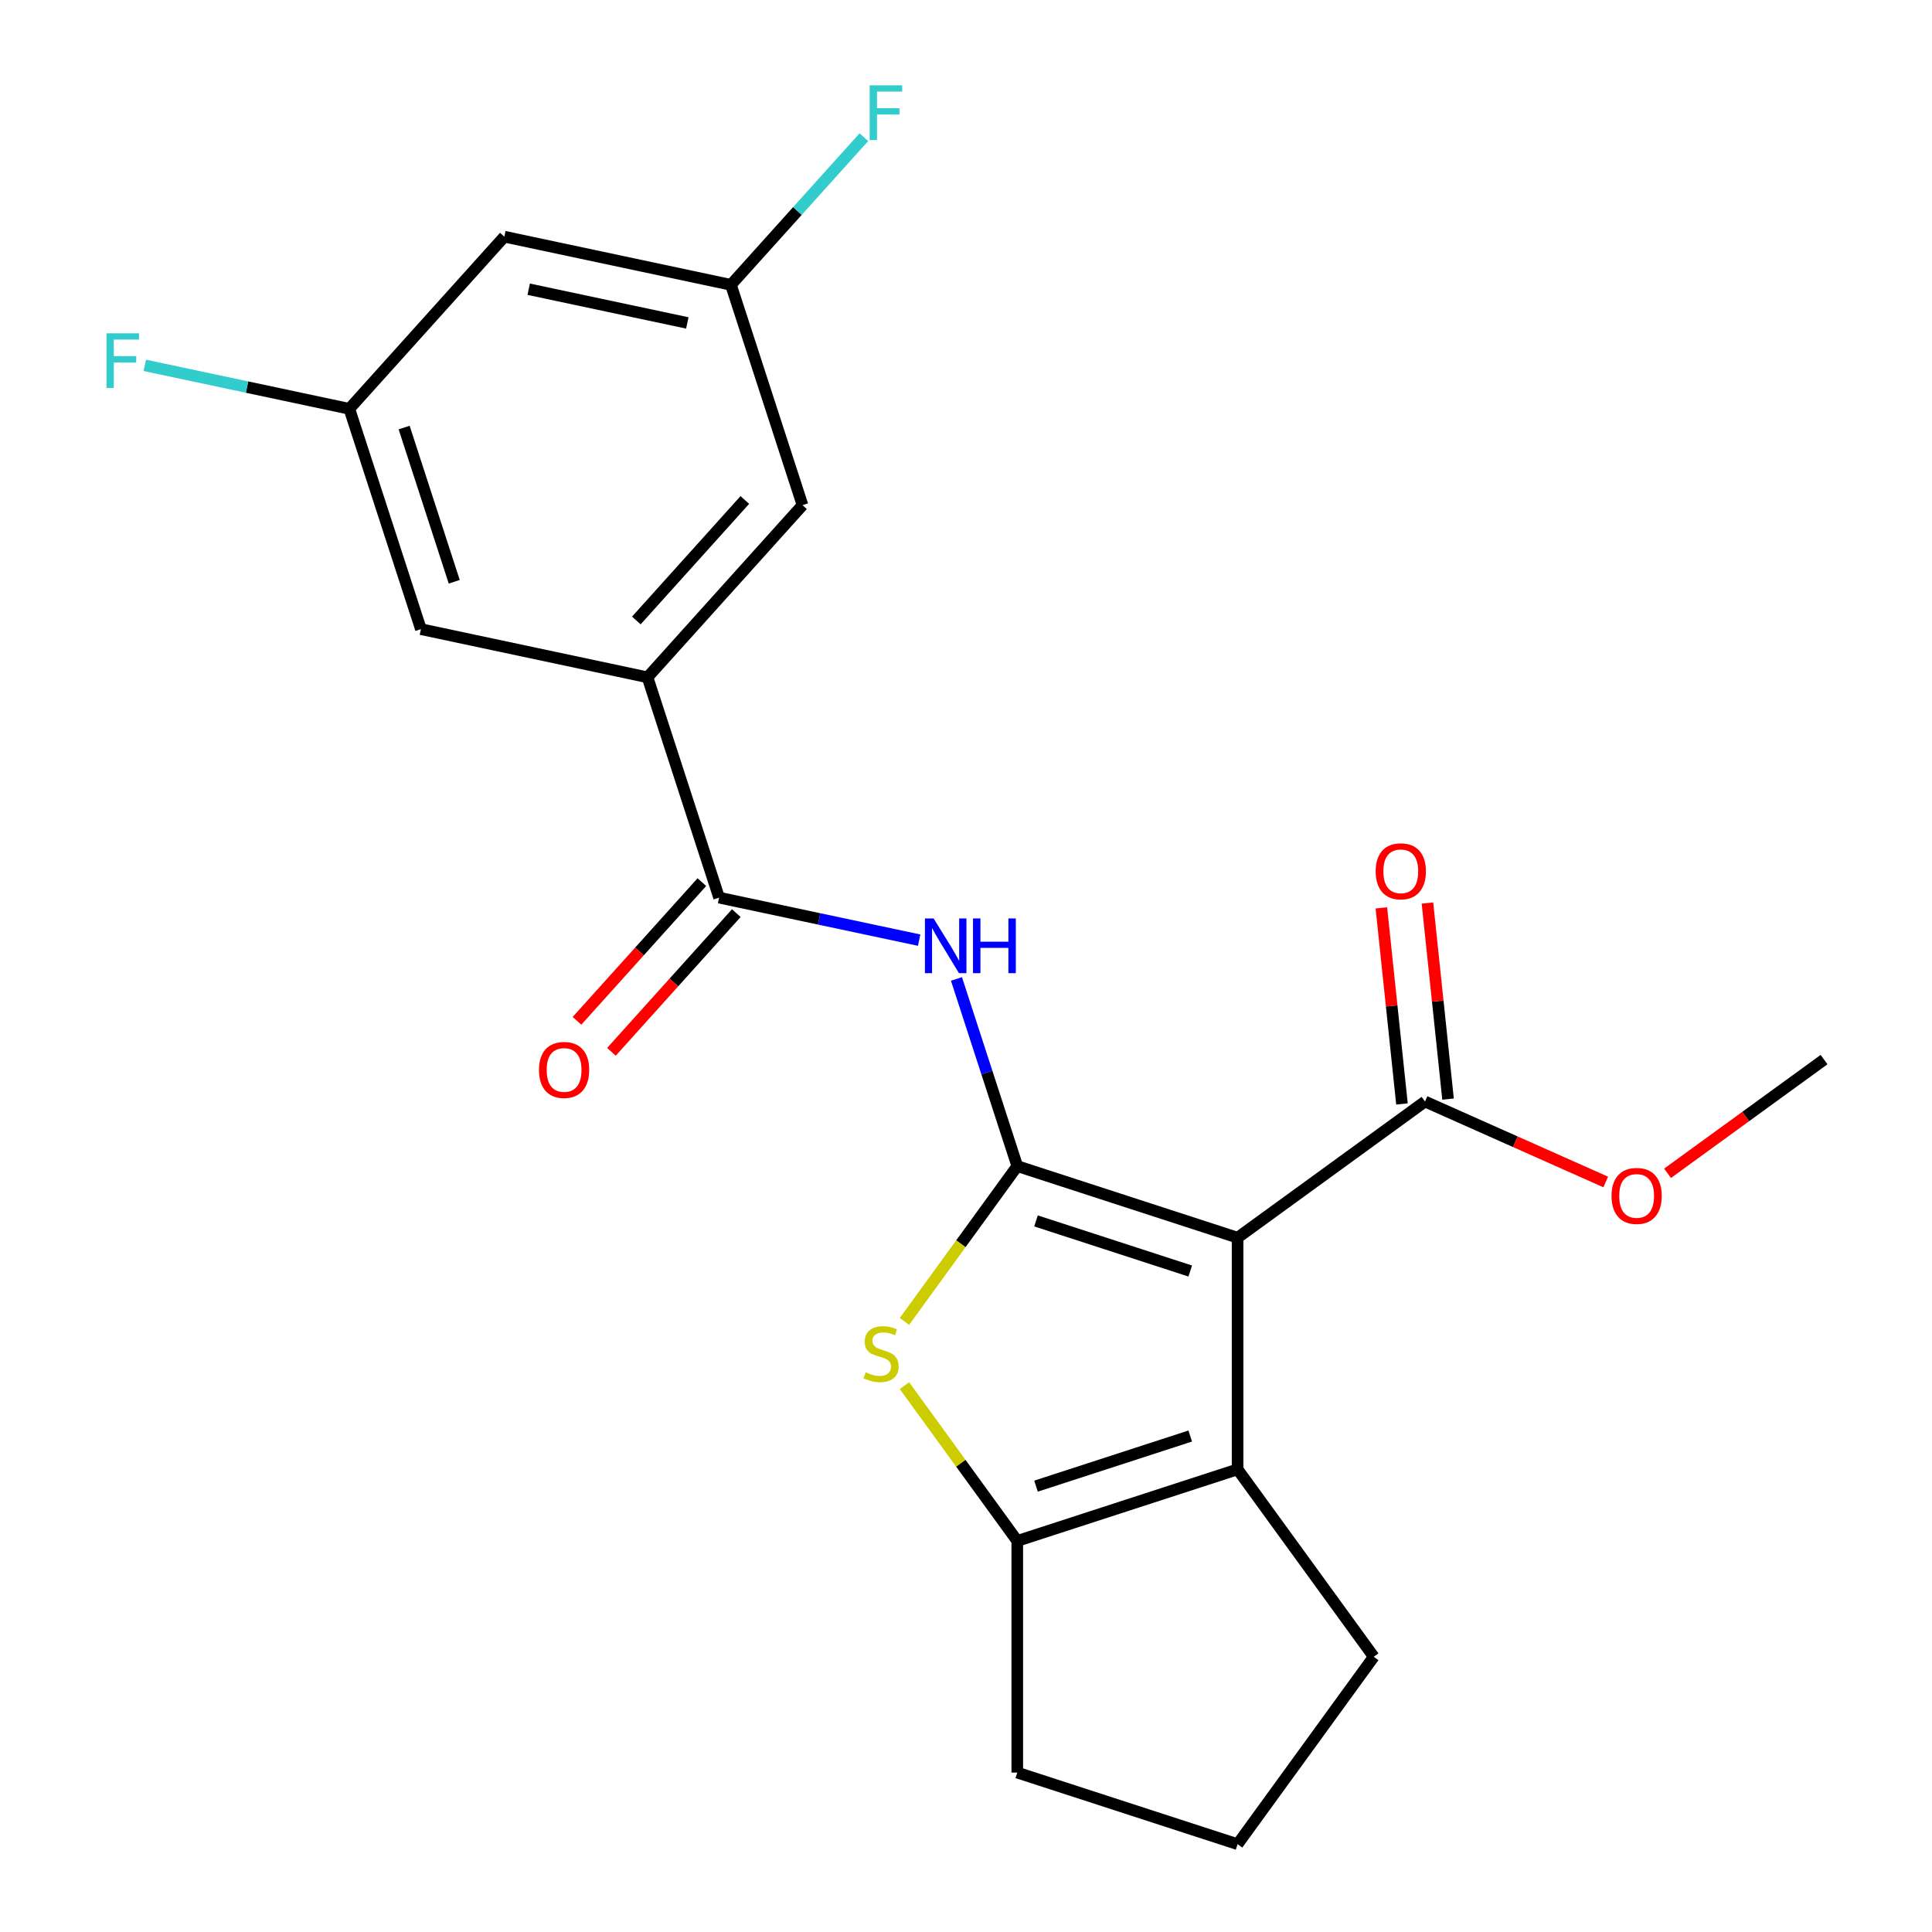 <?xml version='1.0' encoding='iso-8859-1'?>
<svg version='1.1' baseProfile='full'
              xmlns='http://www.w3.org/2000/svg'
                      xmlns:rdkit='http://www.rdkit.org/xml'
                      xmlns:xlink='http://www.w3.org/1999/xlink'
                  xml:space='preserve'
width='1000px' height='1000px' viewBox='0 0 1000 1000'>
<!-- END OF HEADER -->
<rect style='opacity:1.0;fill:#FFFFFF;stroke:none' width='1000' height='1000' x='0' y='0'> </rect>
<path class='bond-0' d='M 526.54,603.577 L 640.576,640.63' style='fill:none;fill-rule:evenodd;stroke:#000000;stroke-width:6px;stroke-linecap:butt;stroke-linejoin:miter;stroke-opacity:1' />
<path class='bond-0' d='M 536.235,631.943 L 616.06,657.879' style='fill:none;fill-rule:evenodd;stroke:#000000;stroke-width:6px;stroke-linecap:butt;stroke-linejoin:miter;stroke-opacity:1' />
<path class='bond-1' d='M 526.54,603.577 L 497.34,643.768' style='fill:none;fill-rule:evenodd;stroke:#000000;stroke-width:6px;stroke-linecap:butt;stroke-linejoin:miter;stroke-opacity:1' />
<path class='bond-1' d='M 497.34,643.768 L 468.139,683.959' style='fill:none;fill-rule:evenodd;stroke:#CCCC00;stroke-width:6px;stroke-linecap:butt;stroke-linejoin:miter;stroke-opacity:1' />
<path class='bond-3' d='M 526.54,603.577 L 510.801,555.138' style='fill:none;fill-rule:evenodd;stroke:#000000;stroke-width:6px;stroke-linecap:butt;stroke-linejoin:miter;stroke-opacity:1' />
<path class='bond-3' d='M 510.801,555.138 L 495.062,506.699' style='fill:none;fill-rule:evenodd;stroke:#0000FF;stroke-width:6px;stroke-linecap:butt;stroke-linejoin:miter;stroke-opacity:1' />
<path class='bond-2' d='M 640.576,640.63 L 640.576,760.535' style='fill:none;fill-rule:evenodd;stroke:#000000;stroke-width:6px;stroke-linecap:butt;stroke-linejoin:miter;stroke-opacity:1' />
<path class='bond-6' d='M 640.576,640.63 L 737.582,570.152' style='fill:none;fill-rule:evenodd;stroke:#000000;stroke-width:6px;stroke-linecap:butt;stroke-linejoin:miter;stroke-opacity:1' />
<path class='bond-4' d='M 468.139,717.206 L 497.34,757.397' style='fill:none;fill-rule:evenodd;stroke:#CCCC00;stroke-width:6px;stroke-linecap:butt;stroke-linejoin:miter;stroke-opacity:1' />
<path class='bond-4' d='M 497.34,757.397 L 526.54,797.588' style='fill:none;fill-rule:evenodd;stroke:#000000;stroke-width:6px;stroke-linecap:butt;stroke-linejoin:miter;stroke-opacity:1' />
<path class='bond-16' d='M 640.576,760.535 L 711.055,857.54' style='fill:none;fill-rule:evenodd;stroke:#000000;stroke-width:6px;stroke-linecap:butt;stroke-linejoin:miter;stroke-opacity:1' />
<path class='bond-22' d='M 640.576,760.535 L 526.54,797.588' style='fill:none;fill-rule:evenodd;stroke:#000000;stroke-width:6px;stroke-linecap:butt;stroke-linejoin:miter;stroke-opacity:1' />
<path class='bond-22' d='M 616.06,743.286 L 536.235,769.223' style='fill:none;fill-rule:evenodd;stroke:#000000;stroke-width:6px;stroke-linecap:butt;stroke-linejoin:miter;stroke-opacity:1' />
<path class='bond-5' d='M 475.75,486.621 L 423.976,475.616' style='fill:none;fill-rule:evenodd;stroke:#0000FF;stroke-width:6px;stroke-linecap:butt;stroke-linejoin:miter;stroke-opacity:1' />
<path class='bond-5' d='M 423.976,475.616 L 372.202,464.611' style='fill:none;fill-rule:evenodd;stroke:#000000;stroke-width:6px;stroke-linecap:butt;stroke-linejoin:miter;stroke-opacity:1' />
<path class='bond-19' d='M 526.54,797.588 L 526.54,917.493' style='fill:none;fill-rule:evenodd;stroke:#000000;stroke-width:6px;stroke-linecap:butt;stroke-linejoin:miter;stroke-opacity:1' />
<path class='bond-7' d='M 372.202,464.611 L 335.15,350.575' style='fill:none;fill-rule:evenodd;stroke:#000000;stroke-width:6px;stroke-linecap:butt;stroke-linejoin:miter;stroke-opacity:1' />
<path class='bond-10' d='M 363.292,456.588 L 330.972,492.483' style='fill:none;fill-rule:evenodd;stroke:#000000;stroke-width:6px;stroke-linecap:butt;stroke-linejoin:miter;stroke-opacity:1' />
<path class='bond-10' d='M 330.972,492.483 L 298.653,528.377' style='fill:none;fill-rule:evenodd;stroke:#FF0000;stroke-width:6px;stroke-linecap:butt;stroke-linejoin:miter;stroke-opacity:1' />
<path class='bond-10' d='M 381.113,472.634 L 348.794,508.529' style='fill:none;fill-rule:evenodd;stroke:#000000;stroke-width:6px;stroke-linecap:butt;stroke-linejoin:miter;stroke-opacity:1' />
<path class='bond-10' d='M 348.794,508.529 L 316.474,544.424' style='fill:none;fill-rule:evenodd;stroke:#FF0000;stroke-width:6px;stroke-linecap:butt;stroke-linejoin:miter;stroke-opacity:1' />
<path class='bond-14' d='M 749.506,568.898 L 744.173,518.153' style='fill:none;fill-rule:evenodd;stroke:#000000;stroke-width:6px;stroke-linecap:butt;stroke-linejoin:miter;stroke-opacity:1' />
<path class='bond-14' d='M 744.173,518.153 L 738.839,467.408' style='fill:none;fill-rule:evenodd;stroke:#FF0000;stroke-width:6px;stroke-linecap:butt;stroke-linejoin:miter;stroke-opacity:1' />
<path class='bond-14' d='M 725.657,571.405 L 720.323,520.66' style='fill:none;fill-rule:evenodd;stroke:#000000;stroke-width:6px;stroke-linecap:butt;stroke-linejoin:miter;stroke-opacity:1' />
<path class='bond-14' d='M 720.323,520.66 L 714.99,469.914' style='fill:none;fill-rule:evenodd;stroke:#FF0000;stroke-width:6px;stroke-linecap:butt;stroke-linejoin:miter;stroke-opacity:1' />
<path class='bond-15' d='M 737.582,570.152 L 784.352,590.975' style='fill:none;fill-rule:evenodd;stroke:#000000;stroke-width:6px;stroke-linecap:butt;stroke-linejoin:miter;stroke-opacity:1' />
<path class='bond-15' d='M 784.352,590.975 L 831.123,611.799' style='fill:none;fill-rule:evenodd;stroke:#FF0000;stroke-width:6px;stroke-linecap:butt;stroke-linejoin:miter;stroke-opacity:1' />
<path class='bond-8' d='M 335.15,350.575 L 415.382,261.468' style='fill:none;fill-rule:evenodd;stroke:#000000;stroke-width:6px;stroke-linecap:butt;stroke-linejoin:miter;stroke-opacity:1' />
<path class='bond-8' d='M 329.363,321.162 L 385.526,258.788' style='fill:none;fill-rule:evenodd;stroke:#000000;stroke-width:6px;stroke-linecap:butt;stroke-linejoin:miter;stroke-opacity:1' />
<path class='bond-9' d='M 335.15,350.575 L 217.865,325.645' style='fill:none;fill-rule:evenodd;stroke:#000000;stroke-width:6px;stroke-linecap:butt;stroke-linejoin:miter;stroke-opacity:1' />
<path class='bond-12' d='M 415.382,261.468 L 378.329,147.432' style='fill:none;fill-rule:evenodd;stroke:#000000;stroke-width:6px;stroke-linecap:butt;stroke-linejoin:miter;stroke-opacity:1' />
<path class='bond-11' d='M 217.865,325.645 L 180.812,211.609' style='fill:none;fill-rule:evenodd;stroke:#000000;stroke-width:6px;stroke-linecap:butt;stroke-linejoin:miter;stroke-opacity:1' />
<path class='bond-11' d='M 235.114,301.129 L 209.177,221.304' style='fill:none;fill-rule:evenodd;stroke:#000000;stroke-width:6px;stroke-linecap:butt;stroke-linejoin:miter;stroke-opacity:1' />
<path class='bond-13' d='M 180.812,211.609 L 261.044,122.502' style='fill:none;fill-rule:evenodd;stroke:#000000;stroke-width:6px;stroke-linecap:butt;stroke-linejoin:miter;stroke-opacity:1' />
<path class='bond-18' d='M 180.812,211.609 L 127.879,200.357' style='fill:none;fill-rule:evenodd;stroke:#000000;stroke-width:6px;stroke-linecap:butt;stroke-linejoin:miter;stroke-opacity:1' />
<path class='bond-18' d='M 127.879,200.357 L 74.945,189.106' style='fill:none;fill-rule:evenodd;stroke:#33CCCC;stroke-width:6px;stroke-linecap:butt;stroke-linejoin:miter;stroke-opacity:1' />
<path class='bond-17' d='M 378.329,147.432 L 412.736,109.218' style='fill:none;fill-rule:evenodd;stroke:#000000;stroke-width:6px;stroke-linecap:butt;stroke-linejoin:miter;stroke-opacity:1' />
<path class='bond-17' d='M 412.736,109.218 L 447.144,71.005' style='fill:none;fill-rule:evenodd;stroke:#33CCCC;stroke-width:6px;stroke-linecap:butt;stroke-linejoin:miter;stroke-opacity:1' />
<path class='bond-24' d='M 378.329,147.432 L 261.044,122.502' style='fill:none;fill-rule:evenodd;stroke:#000000;stroke-width:6px;stroke-linecap:butt;stroke-linejoin:miter;stroke-opacity:1' />
<path class='bond-24' d='M 355.751,167.149 L 273.651,149.698' style='fill:none;fill-rule:evenodd;stroke:#000000;stroke-width:6px;stroke-linecap:butt;stroke-linejoin:miter;stroke-opacity:1' />
<path class='bond-21' d='M 863.118,607.298 L 903.622,577.871' style='fill:none;fill-rule:evenodd;stroke:#FF0000;stroke-width:6px;stroke-linecap:butt;stroke-linejoin:miter;stroke-opacity:1' />
<path class='bond-21' d='M 903.622,577.871 L 944.126,548.443' style='fill:none;fill-rule:evenodd;stroke:#000000;stroke-width:6px;stroke-linecap:butt;stroke-linejoin:miter;stroke-opacity:1' />
<path class='bond-23' d='M 711.055,857.54 L 640.576,954.545' style='fill:none;fill-rule:evenodd;stroke:#000000;stroke-width:6px;stroke-linecap:butt;stroke-linejoin:miter;stroke-opacity:1' />
<path class='bond-20' d='M 526.54,917.493 L 640.576,954.545' style='fill:none;fill-rule:evenodd;stroke:#000000;stroke-width:6px;stroke-linecap:butt;stroke-linejoin:miter;stroke-opacity:1' />
<path  class='atom-2' d='M 448.062 710.303
Q 448.382 710.423, 449.702 710.983
Q 451.022 711.543, 452.462 711.903
Q 453.942 712.223, 455.382 712.223
Q 458.062 712.223, 459.622 710.943
Q 461.182 709.623, 461.182 707.343
Q 461.182 705.783, 460.382 704.823
Q 459.622 703.863, 458.422 703.343
Q 457.222 702.823, 455.222 702.223
Q 452.702 701.463, 451.182 700.743
Q 449.702 700.023, 448.622 698.503
Q 447.582 696.983, 447.582 694.423
Q 447.582 690.863, 449.982 688.663
Q 452.422 686.463, 457.222 686.463
Q 460.502 686.463, 464.222 688.023
L 463.302 691.103
Q 459.902 689.703, 457.342 689.703
Q 454.582 689.703, 453.062 690.863
Q 451.542 691.983, 451.582 693.943
Q 451.582 695.463, 452.342 696.383
Q 453.142 697.303, 454.262 697.823
Q 455.422 698.343, 457.342 698.943
Q 459.902 699.743, 461.422 700.543
Q 462.942 701.343, 464.022 702.983
Q 465.142 704.583, 465.142 707.343
Q 465.142 711.263, 462.502 713.383
Q 459.902 715.463, 455.542 715.463
Q 453.022 715.463, 451.102 714.903
Q 449.222 714.383, 446.982 713.463
L 448.062 710.303
' fill='#CCCC00'/>
<path  class='atom-4' d='M 483.227 475.381
L 492.507 490.381
Q 493.427 491.861, 494.907 494.541
Q 496.387 497.221, 496.467 497.381
L 496.467 475.381
L 500.227 475.381
L 500.227 503.701
L 496.347 503.701
L 486.387 487.301
Q 485.227 485.381, 483.987 483.181
Q 482.787 480.981, 482.427 480.301
L 482.427 503.701
L 478.747 503.701
L 478.747 475.381
L 483.227 475.381
' fill='#0000FF'/>
<path  class='atom-4' d='M 503.627 475.381
L 507.467 475.381
L 507.467 487.421
L 521.947 487.421
L 521.947 475.381
L 525.787 475.381
L 525.787 503.701
L 521.947 503.701
L 521.947 490.621
L 507.467 490.621
L 507.467 503.701
L 503.627 503.701
L 503.627 475.381
' fill='#0000FF'/>
<path  class='atom-11' d='M 278.97 553.798
Q 278.97 546.998, 282.33 543.198
Q 285.69 539.398, 291.97 539.398
Q 298.25 539.398, 301.61 543.198
Q 304.97 546.998, 304.97 553.798
Q 304.97 560.678, 301.57 564.598
Q 298.17 568.478, 291.97 568.478
Q 285.73 568.478, 282.33 564.598
Q 278.97 560.718, 278.97 553.798
M 291.97 565.278
Q 296.29 565.278, 298.61 562.398
Q 300.97 559.478, 300.97 553.798
Q 300.97 548.238, 298.61 545.438
Q 296.29 542.598, 291.97 542.598
Q 287.65 542.598, 285.29 545.398
Q 282.97 548.198, 282.97 553.798
Q 282.97 559.518, 285.29 562.398
Q 287.65 565.278, 291.97 565.278
' fill='#FF0000'/>
<path  class='atom-15' d='M 712.048 450.983
Q 712.048 444.183, 715.408 440.383
Q 718.768 436.583, 725.048 436.583
Q 731.328 436.583, 734.688 440.383
Q 738.048 444.183, 738.048 450.983
Q 738.048 457.863, 734.648 461.783
Q 731.248 465.663, 725.048 465.663
Q 718.808 465.663, 715.408 461.783
Q 712.048 457.903, 712.048 450.983
M 725.048 462.463
Q 729.368 462.463, 731.688 459.583
Q 734.048 456.663, 734.048 450.983
Q 734.048 445.423, 731.688 442.623
Q 729.368 439.783, 725.048 439.783
Q 720.728 439.783, 718.368 442.583
Q 716.048 445.383, 716.048 450.983
Q 716.048 456.703, 718.368 459.583
Q 720.728 462.463, 725.048 462.463
' fill='#FF0000'/>
<path  class='atom-16' d='M 834.12 619.001
Q 834.12 612.201, 837.48 608.401
Q 840.84 604.601, 847.12 604.601
Q 853.4 604.601, 856.76 608.401
Q 860.12 612.201, 860.12 619.001
Q 860.12 625.881, 856.72 629.801
Q 853.32 633.681, 847.12 633.681
Q 840.88 633.681, 837.48 629.801
Q 834.12 625.921, 834.12 619.001
M 847.12 630.481
Q 851.44 630.481, 853.76 627.601
Q 856.12 624.681, 856.12 619.001
Q 856.12 613.441, 853.76 610.641
Q 851.44 607.801, 847.12 607.801
Q 842.8 607.801, 840.44 610.601
Q 838.12 613.401, 838.12 619.001
Q 838.12 624.721, 840.44 627.601
Q 842.8 630.481, 847.12 630.481
' fill='#FF0000'/>
<path  class='atom-18' d='M 450.141 44.165
L 466.981 44.165
L 466.981 47.405
L 453.941 47.405
L 453.941 56.005
L 465.541 56.005
L 465.541 59.285
L 453.941 59.285
L 453.941 72.485
L 450.141 72.485
L 450.141 44.165
' fill='#33CCCC'/>
<path  class='atom-19' d='M 55.108 172.519
L 71.948 172.519
L 71.948 175.759
L 58.907 175.759
L 58.907 184.359
L 70.507 184.359
L 70.507 187.639
L 58.907 187.639
L 58.907 200.839
L 55.108 200.839
L 55.108 172.519
' fill='#33CCCC'/>
</svg>
